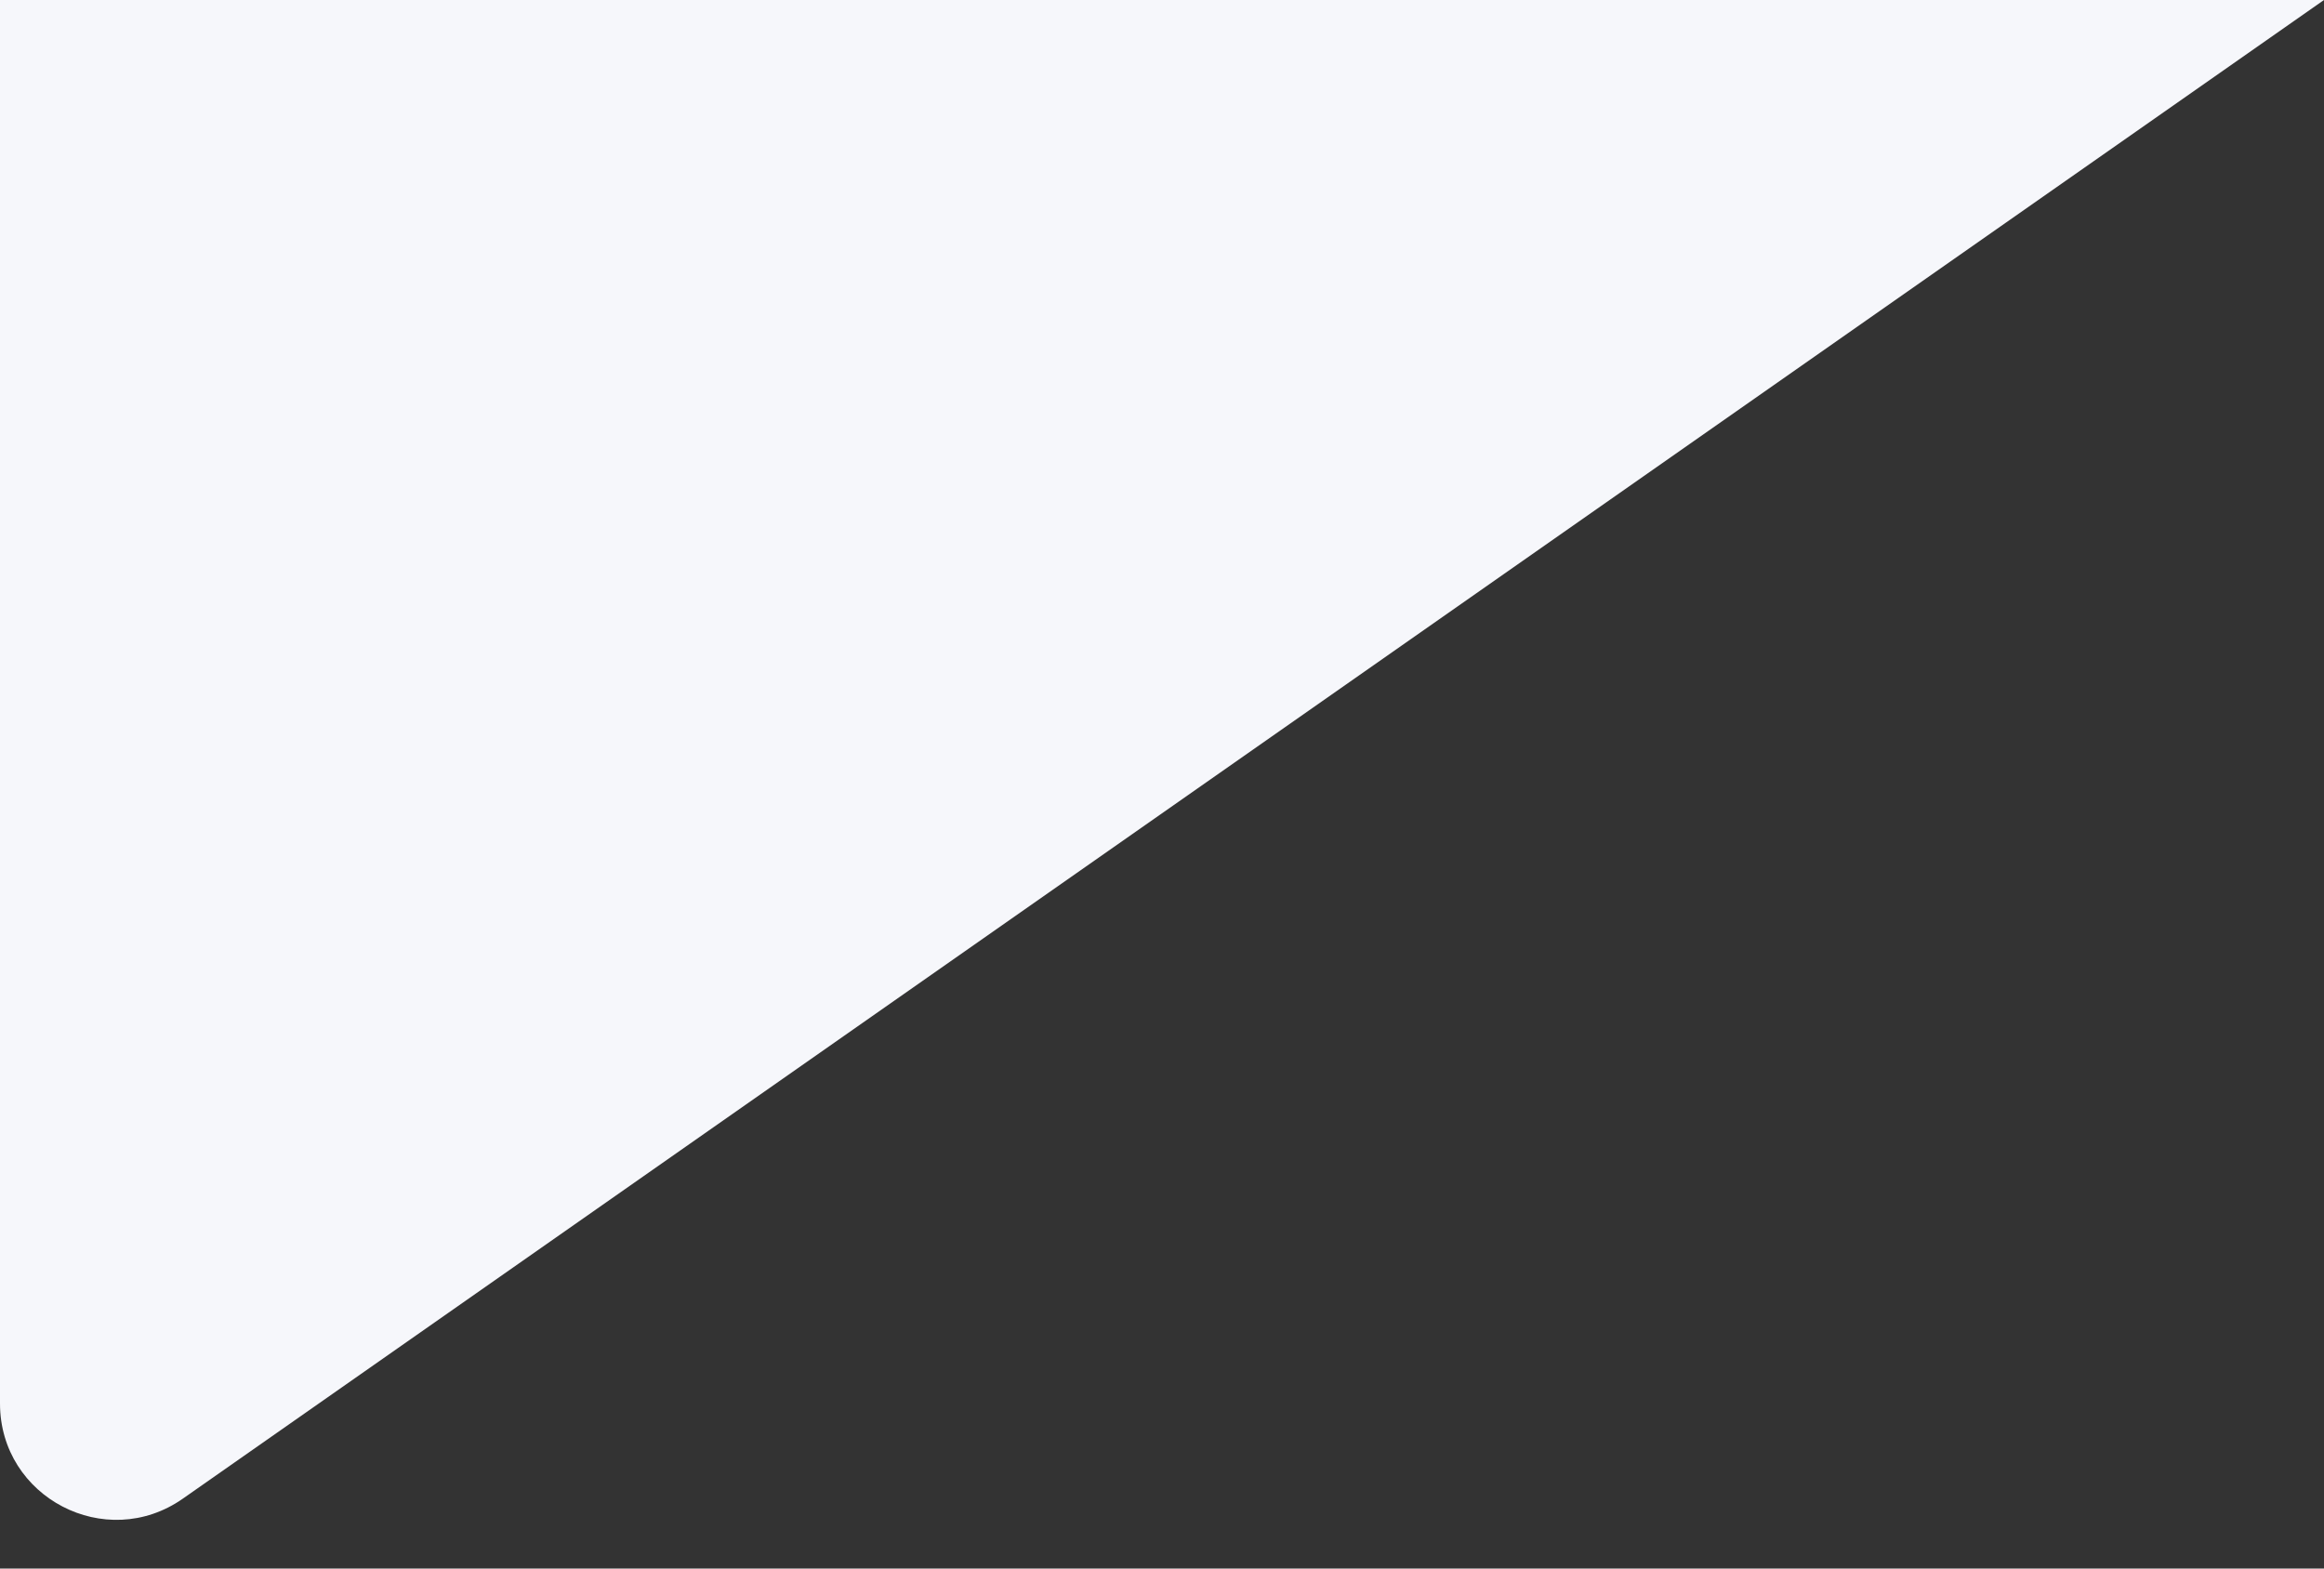 <?xml version="1.0" encoding="UTF-8"?> <svg xmlns="http://www.w3.org/2000/svg" width="40" height="27" viewBox="0 0 40 27" fill="none"><rect x="0" y="0" width="40" height="27" fill="#333333" stroke="none"/> <path d="M3.147 25.797C1.821 26.725 0 25.777 0 24.159L0 0L40 2.82652e-06L3.147 25.797Z" fill="#F6F7FB"></path> </svg> 